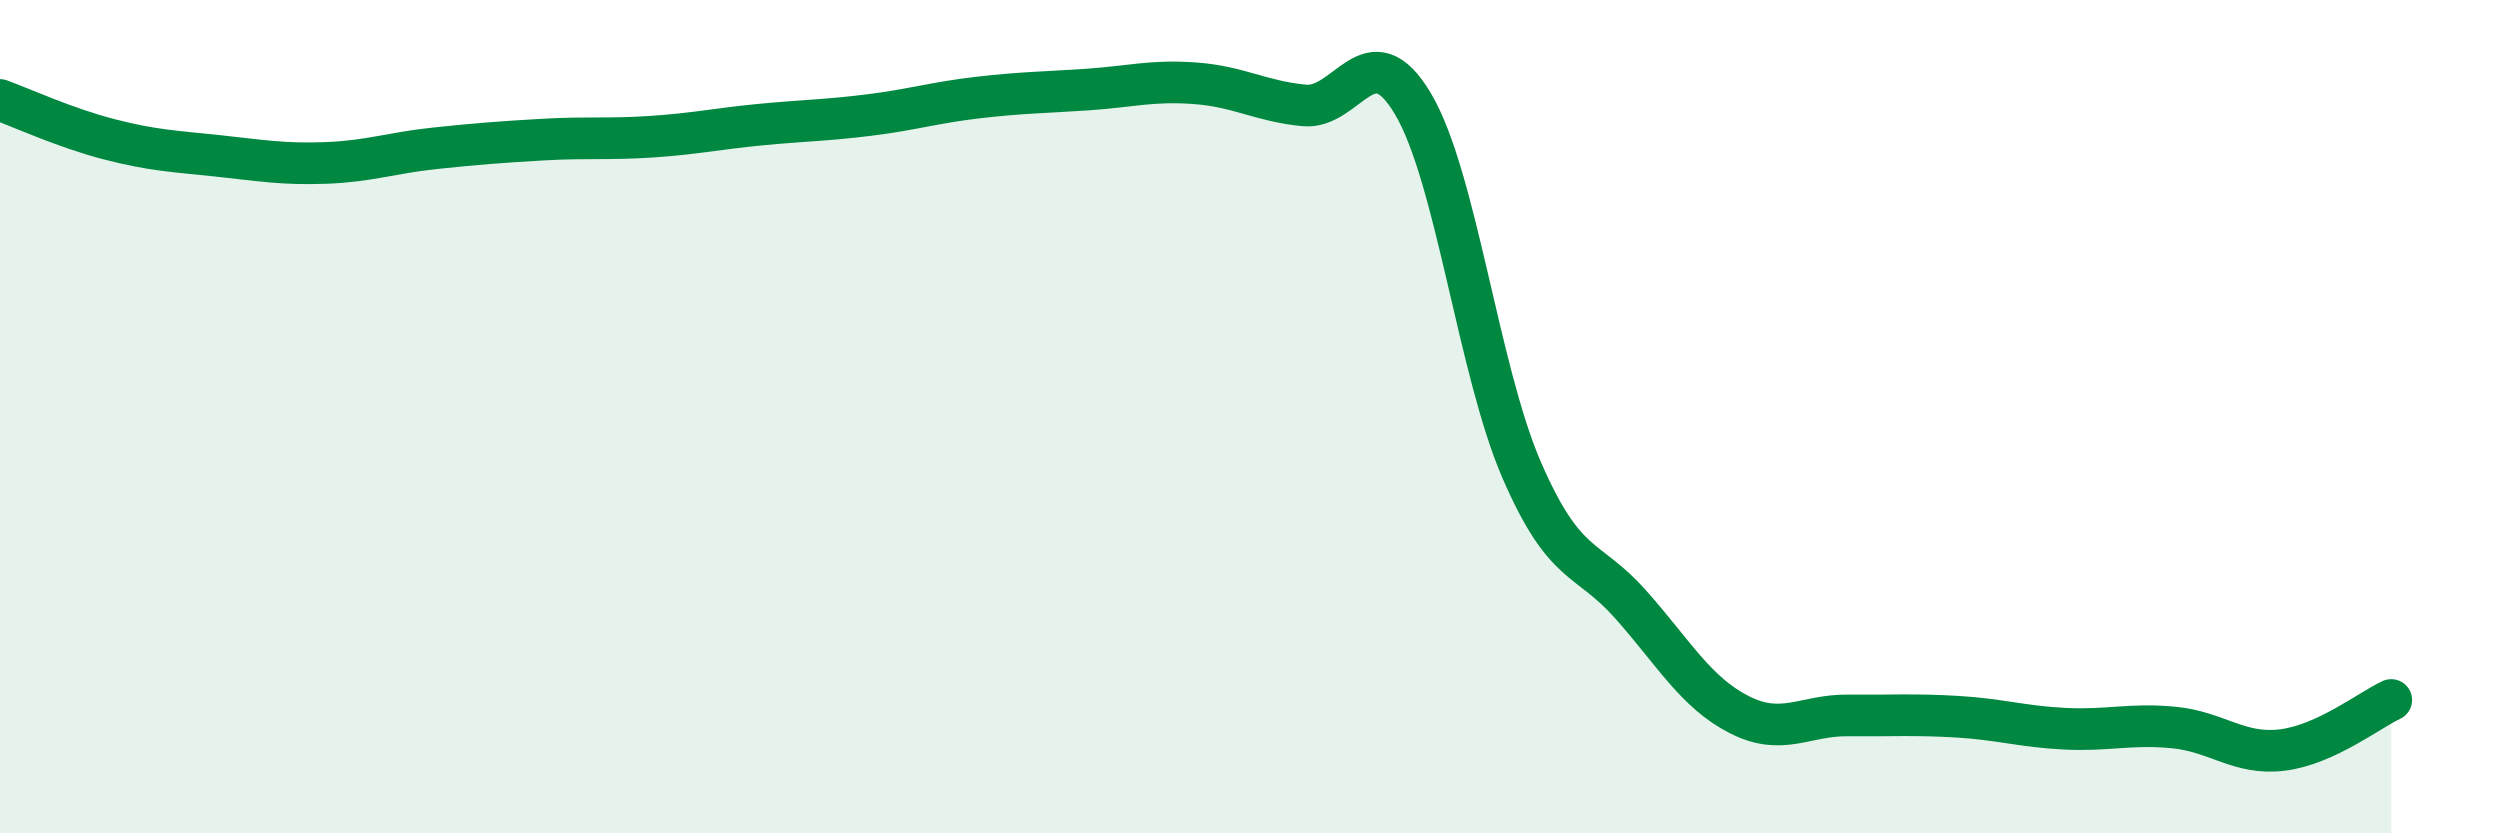 
    <svg width="60" height="20" viewBox="0 0 60 20" xmlns="http://www.w3.org/2000/svg">
      <path
        d="M 0,2.4 C 0.52,2.59 1.57,3.07 2.61,3.34 C 3.65,3.61 4.18,3.63 5.22,3.74 C 6.26,3.85 6.79,3.95 7.83,3.91 C 8.87,3.87 9.39,3.67 10.43,3.56 C 11.47,3.45 12,3.41 13.04,3.35 C 14.08,3.29 14.61,3.35 15.65,3.28 C 16.69,3.21 17.22,3.09 18.26,2.99 C 19.3,2.89 19.83,2.89 20.87,2.76 C 21.91,2.63 22.44,2.46 23.48,2.34 C 24.52,2.22 25.05,2.22 26.09,2.15 C 27.13,2.08 27.66,1.92 28.7,2 C 29.74,2.08 30.26,2.43 31.3,2.53 C 32.34,2.63 32.87,0.74 33.91,2.49 C 34.95,4.24 35.48,8.88 36.52,11.28 C 37.56,13.68 38.09,13.33 39.13,14.5 C 40.17,15.67 40.7,16.62 41.74,17.15 C 42.78,17.68 43.31,17.16 44.35,17.17 C 45.39,17.18 45.92,17.14 46.96,17.2 C 48,17.26 48.53,17.44 49.57,17.49 C 50.61,17.54 51.13,17.36 52.17,17.46 C 53.21,17.56 53.74,18.13 54.78,18 C 55.82,17.87 56.87,17.04 57.39,16.8L57.39 20L0 20Z"
        fill="#008740"
        opacity="0.1"
        stroke-linecap="round"
        stroke-linejoin="round"
      />
      <path
        d="M 0,2.4 C 0.52,2.59 1.57,3.07 2.61,3.34 C 3.65,3.61 4.18,3.63 5.22,3.74 C 6.26,3.85 6.79,3.95 7.83,3.91 C 8.87,3.87 9.39,3.67 10.43,3.56 C 11.47,3.45 12,3.41 13.04,3.35 C 14.08,3.29 14.61,3.35 15.65,3.28 C 16.69,3.21 17.22,3.09 18.26,2.99 C 19.3,2.89 19.83,2.89 20.87,2.76 C 21.91,2.63 22.44,2.46 23.48,2.34 C 24.52,2.22 25.05,2.22 26.09,2.15 C 27.13,2.08 27.66,1.92 28.7,2 C 29.74,2.08 30.26,2.43 31.3,2.53 C 32.34,2.63 32.87,0.74 33.91,2.49 C 34.95,4.24 35.48,8.88 36.52,11.28 C 37.56,13.68 38.09,13.33 39.13,14.5 C 40.17,15.67 40.7,16.62 41.74,17.15 C 42.78,17.68 43.31,17.16 44.35,17.17 C 45.39,17.18 45.92,17.14 46.96,17.2 C 48,17.26 48.53,17.44 49.57,17.49 C 50.61,17.54 51.13,17.36 52.17,17.46 C 53.21,17.56 53.74,18.13 54.78,18 C 55.82,17.87 56.87,17.04 57.39,16.8"
        stroke="#008740"
        stroke-width="1"
        fill="none"
        stroke-linecap="round"
        stroke-linejoin="round"
      />
    </svg>
  